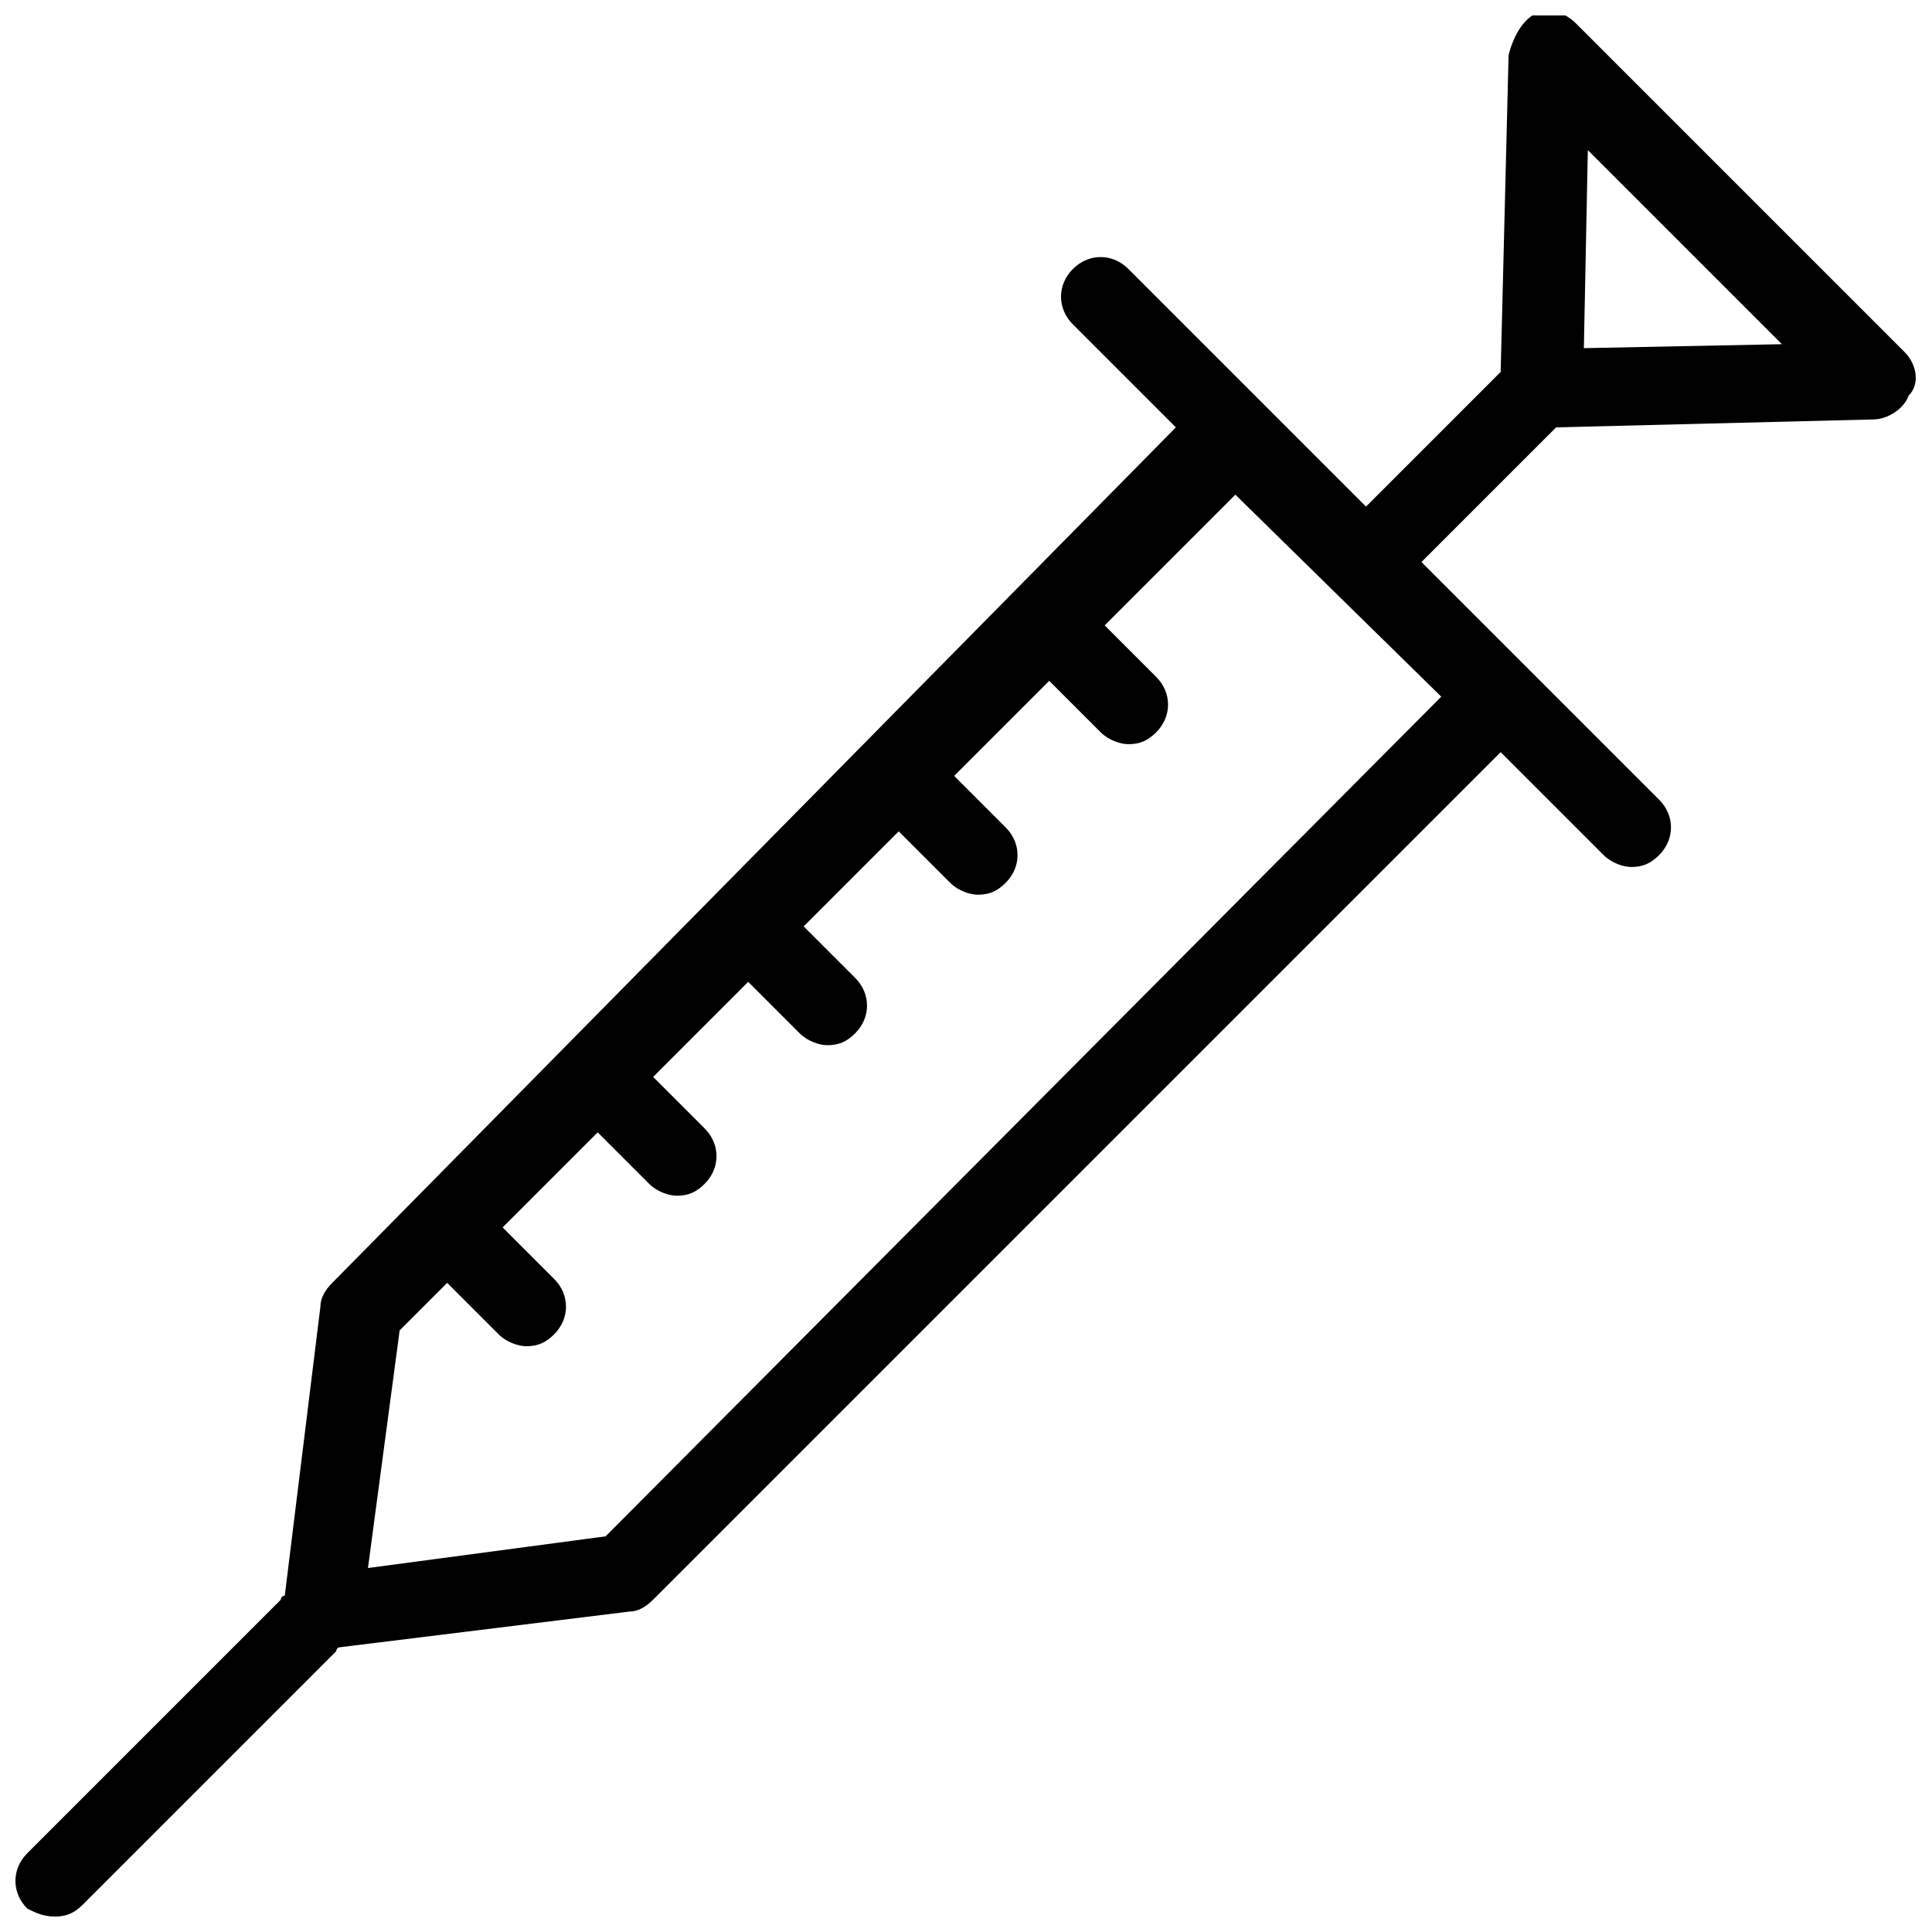 <?xml version="1.0" encoding="UTF-8"?>
<!-- Uploaded to: SVG Repo, www.svgrepo.com, Generator: SVG Repo Mixer Tools -->
<svg width="800px" height="800px" version="1.1" viewBox="144 144 512 512" xmlns="http://www.w3.org/2000/svg">
 <defs>
  <clipPath id="a">
   <path d="m148.09 148.09h503.81v503.81h-503.81z"/>
  </clipPath>
 </defs>
 <g clip-path="url(#a)">
  <path d="m648.75 237.31-87.117-87.117c-3.148-3.148-7.348-4.199-11.547-2.098-3.148 2.098-5.246 6.297-6.297 10.496l-2.098 83.969-35.688 35.688-62.977-62.977c-4.199-4.199-10.496-4.199-14.695 0-4.199 4.199-4.199 10.496 0 14.695l27.289 27.289-223.56 226.71c-2.098 2.098-3.148 4.199-3.148 6.297l-9.445 76.621s-1.051 0-1.051 1.051l-67.176 67.176c-4.199 4.199-4.199 10.496 0 14.695 2.098 1.051 4.199 2.098 7.348 2.098 3.148 0 5.246-1.051 7.348-3.148l67.176-67.176s0-1.051 1.051-1.051l76.621-9.445c2.098 0 4.199-1.051 6.297-3.148l224.61-224.61 27.289 27.289c2.098 2.098 5.246 3.148 7.348 3.148 3.148 0 5.246-1.051 7.348-3.148 4.199-4.199 4.199-10.496 0-14.695l-62.977-62.977 35.688-35.688 83.969-2.098c4.199 0 8.398-3.148 9.445-6.297 3.148-3.148 2.098-8.398-1.051-11.547zm-122.8 91.316-221.46 222.52-62.977 8.398 8.398-62.977 12.594-12.594 13.645 13.645c2.098 2.098 5.246 3.148 7.348 3.148 3.148 0 5.246-1.051 7.348-3.148 4.199-4.199 4.199-10.496 0-14.695l-13.645-13.645 25.191-25.191 13.645 13.645c2.098 2.098 5.246 3.148 7.348 3.148 3.148 0 5.246-1.051 7.348-3.148 4.199-4.199 4.199-10.496 0-14.695l-13.645-13.645 25.191-25.191 13.645 13.645c2.098 2.098 5.246 3.148 7.348 3.148 3.148 0 5.246-1.051 7.348-3.148 4.199-4.199 4.199-10.496 0-14.695l-13.645-13.645 25.191-25.191 13.645 13.645c2.098 2.098 5.246 3.148 7.348 3.148 3.148 0 5.246-1.051 7.348-3.148 4.199-4.199 4.199-10.496 0-14.695l-13.645-13.645 25.191-25.191 13.645 13.645c2.098 2.098 5.246 3.148 7.348 3.148 3.148 0 5.246-1.051 7.348-3.148 4.199-4.199 4.199-10.496 0-14.695l-13.645-13.645 34.637-34.637zm37.789-92.363 1.051-52.48 51.43 51.43z"/>
 </g>
</svg>